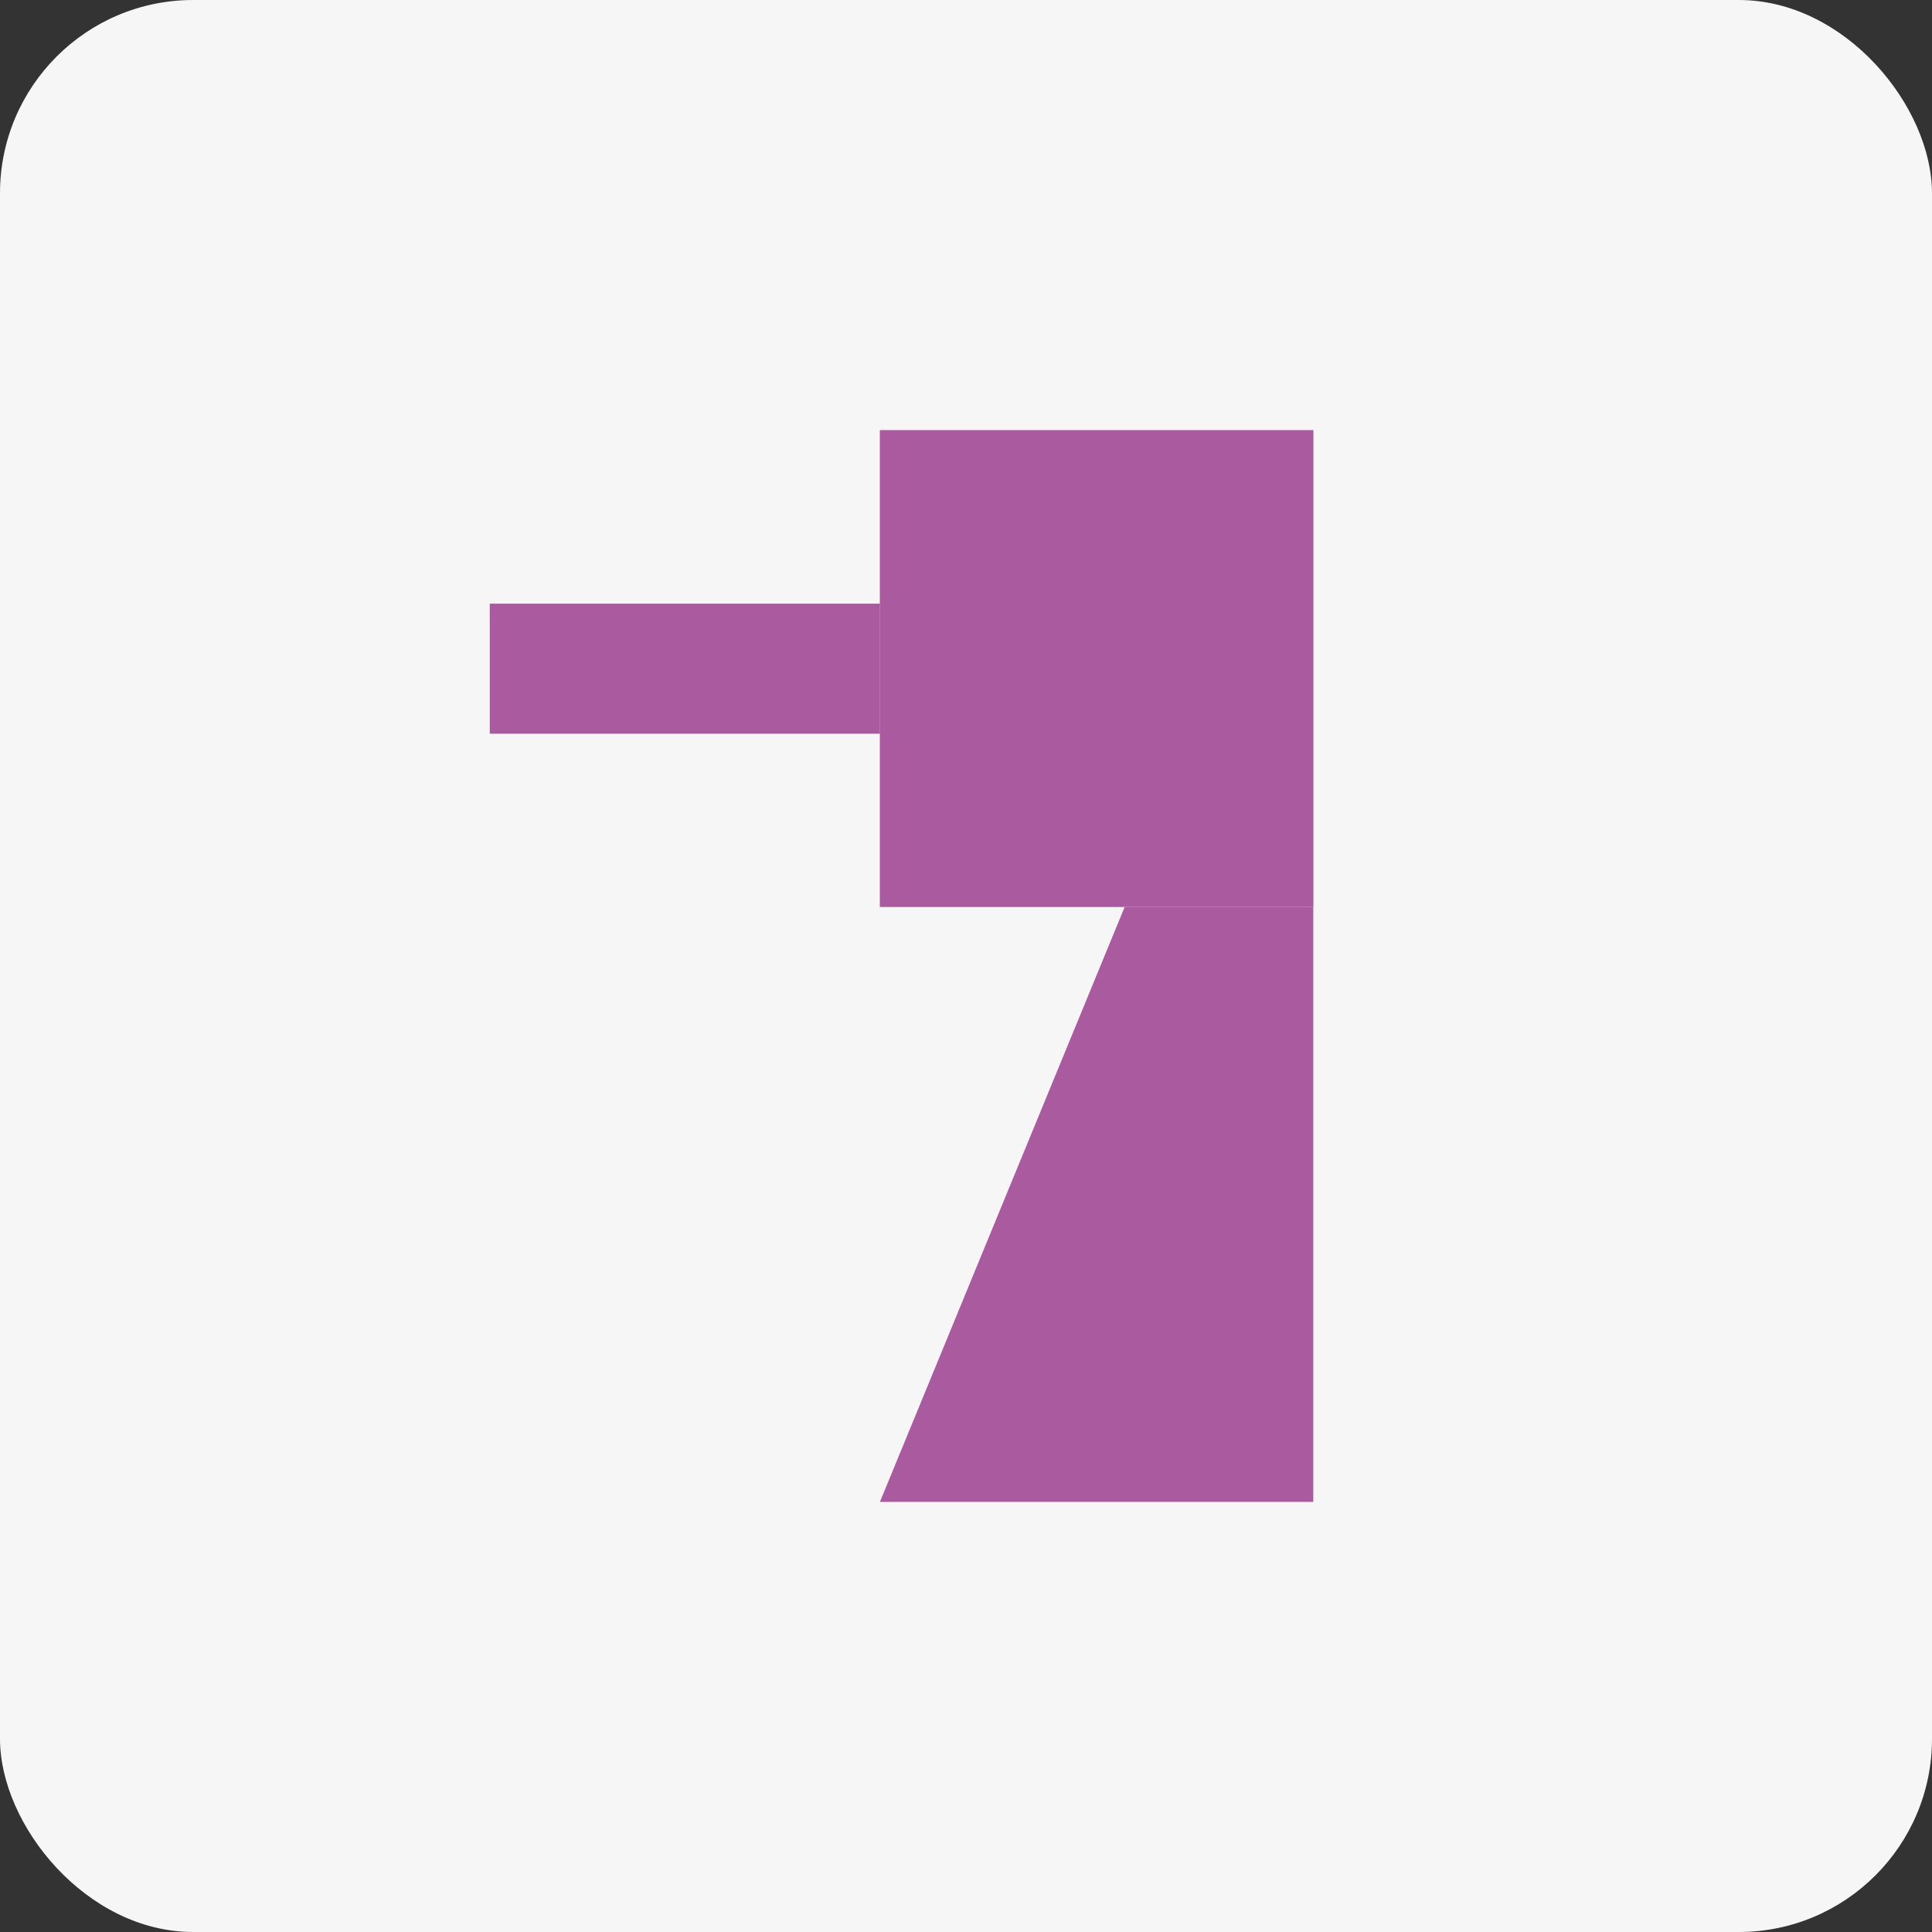 <svg xmlns="http://www.w3.org/2000/svg" width="60" height="60" viewBox="0 0 60 60">
  <rect x="0" y="0" width="60" height="60" fill="#333333" stroke="none"/>
  <g id="Gruppe_3645" data-name="Gruppe 3645" transform="translate(-16 -418)">
    <rect id="Rechteck_1564" data-name="Rechteck 1564" width="60" height="60" rx="6" transform="translate(16 418)" fill="#f6f6f6"/>
    <g id="Gruppe_2728" data-name="Gruppe 2728" transform="translate(-84.477 -1680.643)">
      <path id="Pfad_1276" data-name="Pfad 1276" d="M10.6,20h5.858V38.475H3Z" transform="translate(124.804 2106.811)" fill="#aa5a9f"/>
      <rect id="Rechteck_1566" data-name="Rechteck 1566" width="13.465" height="14.811" transform="translate(127.801 2112)" fill="#aa5a9f"/>
      <rect id="Rechteck_1567" data-name="Rechteck 1567" width="12.118" height="4.039" transform="translate(115.687 2117.39)" fill="#aa5a9f"/>
    </g>
  </g>
</svg>
